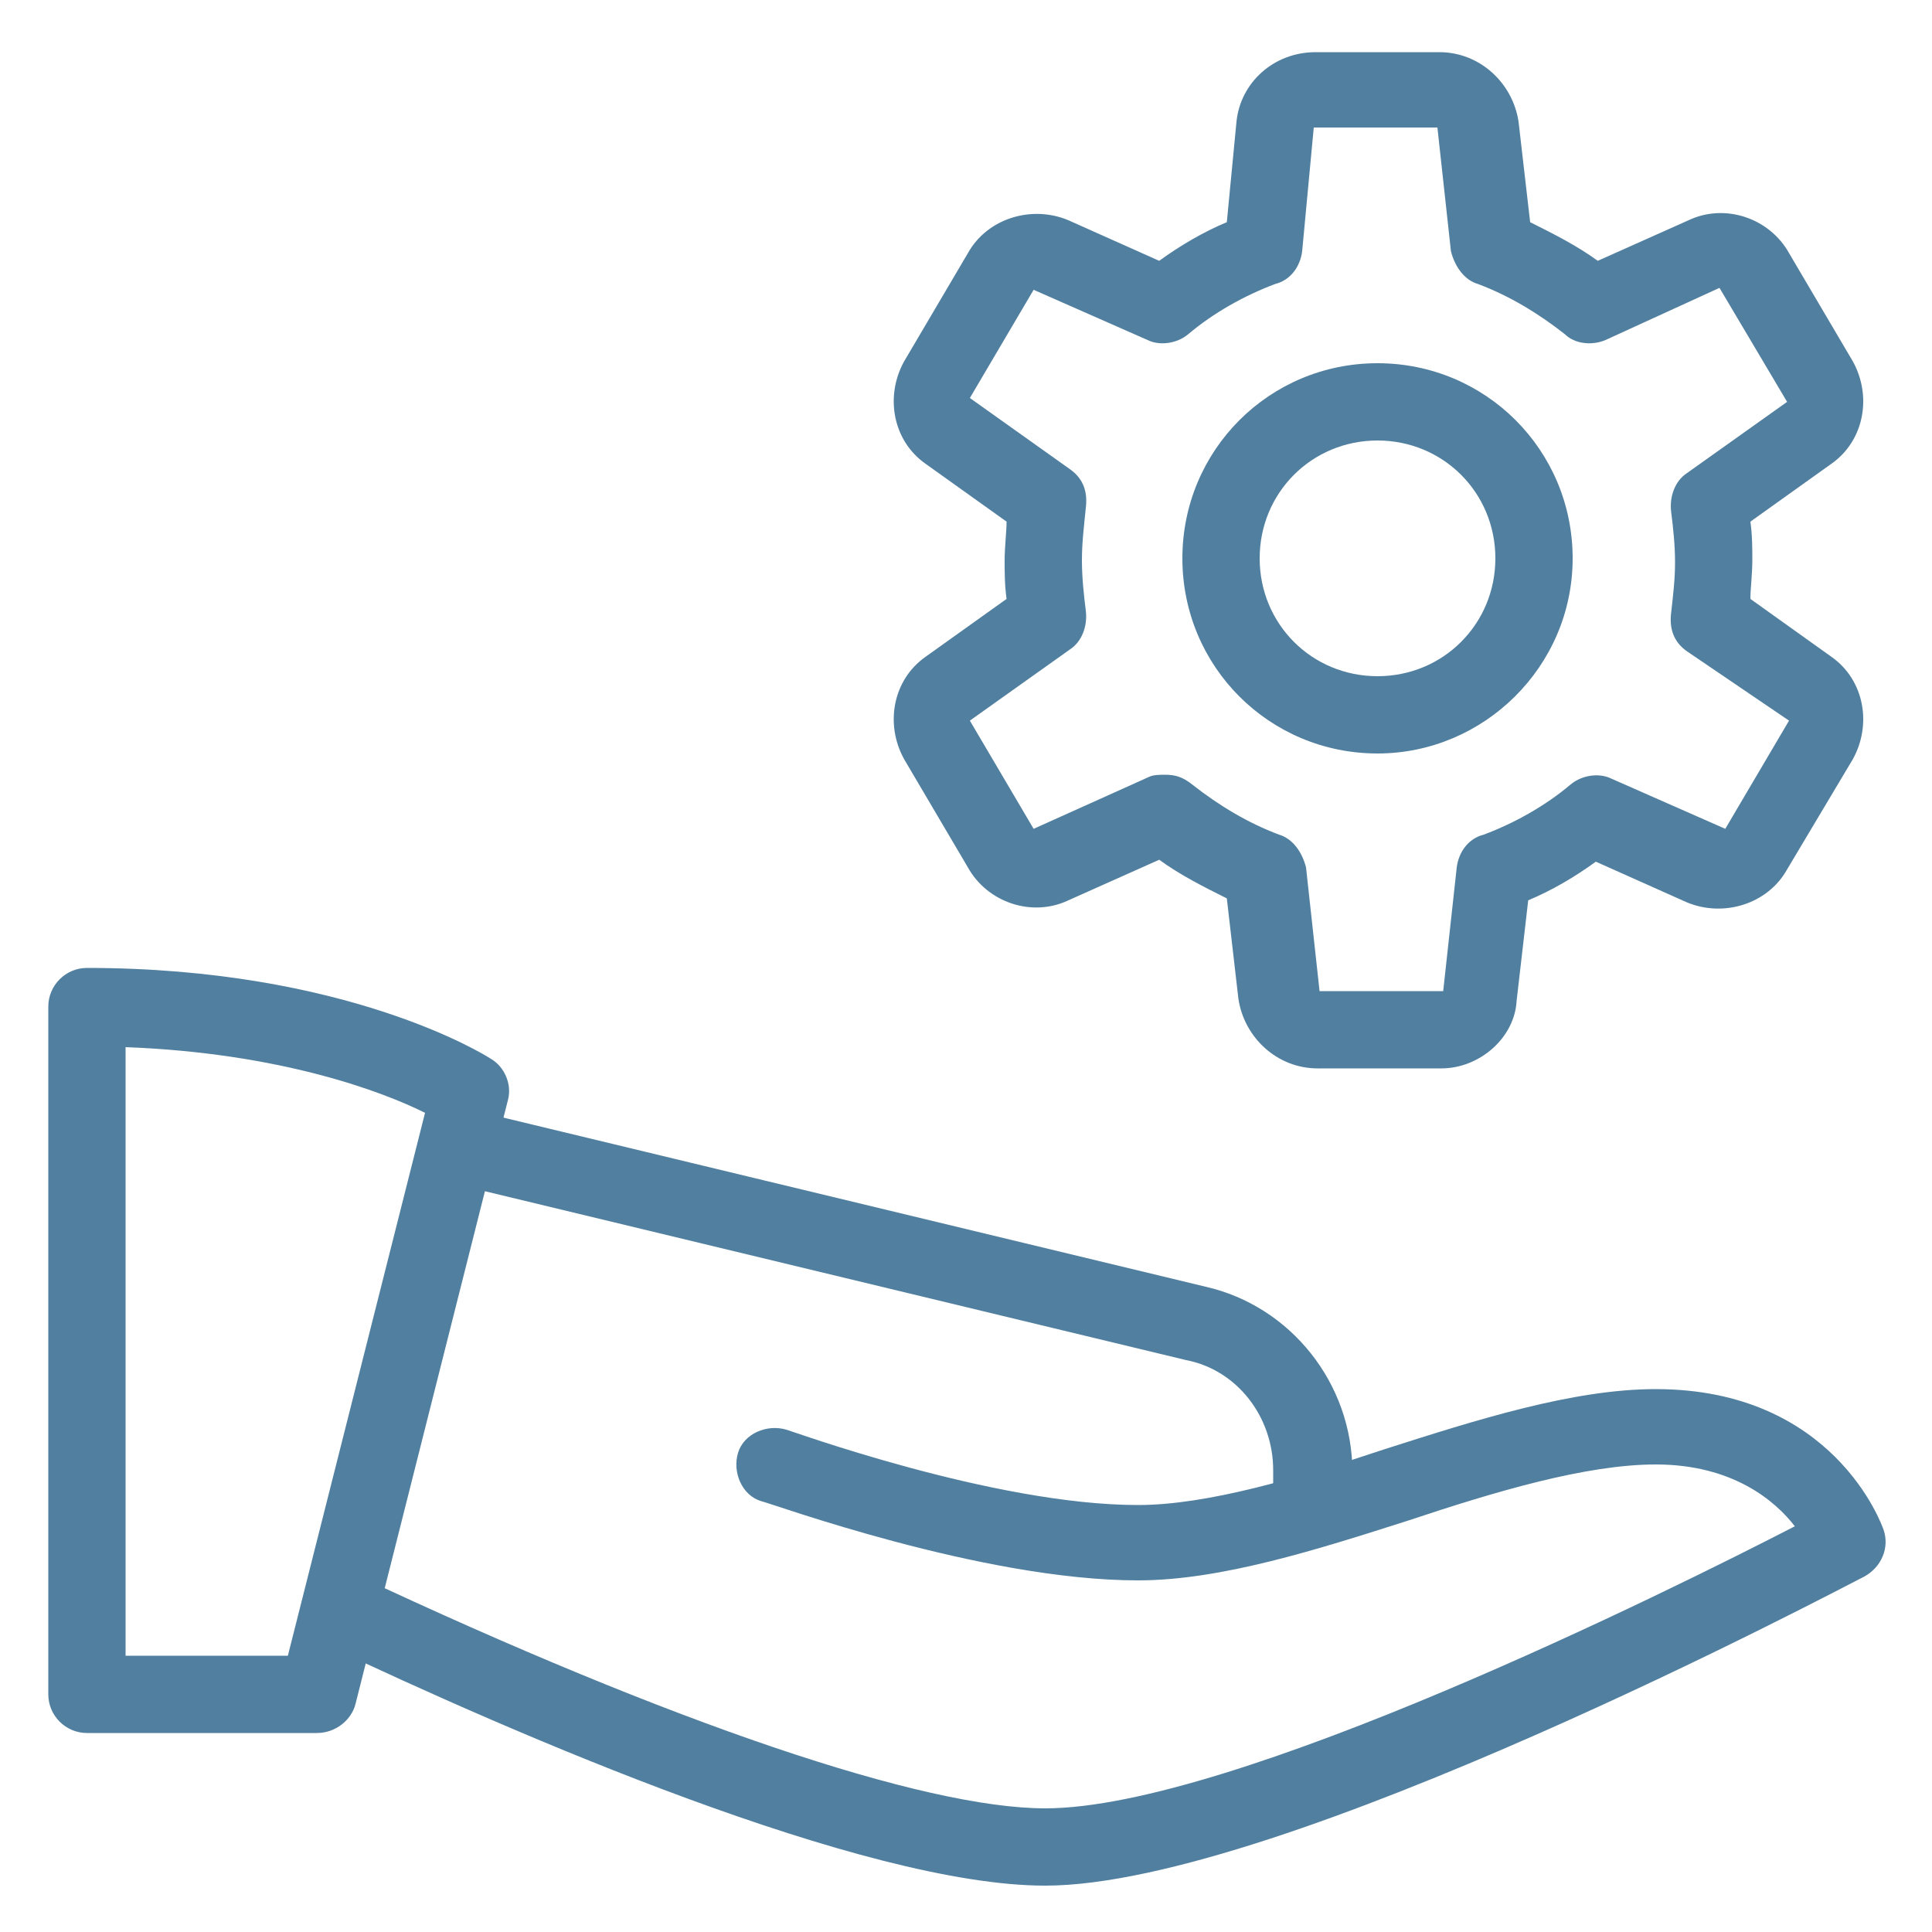 <?xml version="1.0" encoding="utf-8"?>
<!-- Generator: Adobe Illustrator 25.1.0, SVG Export Plug-In . SVG Version: 6.00 Build 0)  -->
<svg version="1.1" id="Capa_1" xmlns="http://www.w3.org/2000/svg" xmlns:xlink="http://www.w3.org/1999/xlink" x="0px" y="0px"
	 viewBox="0 0 100 100" style="enable-background:new 0 0 100 100;" xml:space="preserve">
<style type="text/css">
	.st0{fill:#517F9F;}
</style>
<path class="st0" d="M16.4,89.7H4.5c-1.1,0-2-0.9-2-2V52.1c0-1.1,0.9-2,2-2c13.4,0,20.6,4.5,20.9,4.7c0.7,0.4,1.1,1.3,0.9,2.1
	l-7.9,31.3C18.2,89,17.4,89.7,16.4,89.7L16.4,89.7z M6.5,85.7h8.4L22,57.6c-2.2-1.1-7.5-3.1-15.5-3.4V85.7z"/>
<path class="st0" d="M54.1,97.6c-9.4,0-27.4-7.8-37.3-12.5c-1-0.4-1.4-1.7-1-2.6c0.4-1,1.7-1.4,2.6-1c16.4,7.7,29.4,12.1,35.7,12.1
	c9.7,0,32.4-11.3,38.8-14.6c-1-1.3-3.2-3.2-7.2-3.2c-3.6,0-8.3,1.4-12.8,2.9c-4.7,1.5-9.7,3.1-14,3.1c-8.1,0-19-4-19.5-4.1
	c-1-0.3-1.5-1.5-1.2-2.5c0.3-1,1.5-1.5,2.5-1.2c0.1,0,10.7,3.9,18.2,3.9c3.6,0,8.3-1.4,12.8-2.9c4.7-1.5,9.7-3.1,14-3.1
	c9.2,0,11.7,7,11.8,7.3c0.3,0.9-0.1,1.9-1,2.4C95.3,82.2,66.3,97.6,54.1,97.6L54.1,97.6z"/>
<path class="st0" d="M67.9,80.1c-1.1,0-2-0.9-2-2v-2c0-2.8-1.9-5.2-4.5-5.7l-38.2-9.2c-1.1-0.2-1.8-1.3-1.4-2.4
	c0.2-1.1,1.3-1.8,2.4-1.4l38.2,9.2c4.4,1,7.6,5,7.6,9.6v2C69.9,79.3,69,80.1,67.9,80.1L67.9,80.1z"/>
<path class="st0" d="M71.3,39c-5.6,0-10.1-4.5-10.1-10.1s4.5-10.1,10.1-10.1c5.6,0,10.1,4.5,10.1,10.1S76.8,39,71.3,39L71.3,39z
	 M71.3,22.8c-3.4,0-6.1,2.7-6.1,6.1s2.7,6.1,6.1,6.1c3.4,0,6.1-2.7,6.1-6.1S74.7,22.8,71.3,22.8L71.3,22.8z"/>
<path class="st0" d="M74.6,55.3h-6.4c-2.1,0-3.8-1.6-4.1-3.6l-0.6-5.2c-1.2-0.6-2.4-1.2-3.5-2l-4.7,2.1c-1.9,0.9-4.2,0.1-5.2-1.7
	l-3.3-5.6c-1-1.8-0.6-4.1,1.1-5.3l4.2-3c-0.1-0.7-0.1-1.4-0.1-2c0-0.7,0.1-1.5,0.1-2l-4.2-3c-1.7-1.2-2.1-3.5-1.1-5.3l3.3-5.6
	c1-1.8,3.3-2.5,5.2-1.7l4.7,2.1c1.1-0.8,2.3-1.5,3.5-2L64,6.3c0.2-2,1.9-3.6,4.1-3.6h6.4c2.1,0,3.8,1.6,4.1,3.6l0.6,5.2
	c1.2,0.6,2.4,1.2,3.5,2l4.7-2.1c1.9-0.9,4.2-0.1,5.2,1.7l3.3,5.6c1,1.8,0.6,4.1-1.1,5.3l-4.2,3c0.1,0.7,0.1,1.4,0.1,2
	c0,0.7-0.1,1.5-0.1,2l4.2,3c1.7,1.2,2.1,3.5,1.1,5.3L92.5,45c-1,1.8-3.3,2.5-5.2,1.7l-4.7-2.1c-1.1,0.8-2.3,1.5-3.5,2l-0.6,5.2
	C78.4,53.7,76.6,55.3,74.6,55.3L74.6,55.3z M60.3,40.1c0.5,0,0.9,0.1,1.4,0.5c1.4,1.1,2.9,2,4.5,2.6c0.7,0.2,1.2,0.9,1.4,1.7
	l0.7,6.4h6.4l0.7-6.4c0.1-0.8,0.6-1.5,1.4-1.7c1.6-0.6,3.2-1.5,4.5-2.6c0.6-0.5,1.5-0.6,2.1-0.3l5.9,2.6l3.3-5.6l-5.3-3.6
	c-0.7-0.5-0.9-1.2-0.8-2c0.1-0.9,0.2-1.7,0.2-2.6s-0.1-1.8-0.2-2.6c-0.1-0.8,0.2-1.6,0.8-2l5.2-3.7L89,14.9l-5.9,2.7
	c-0.7,0.3-1.6,0.2-2.1-0.3c-1.4-1.1-2.9-2-4.5-2.6c-0.7-0.2-1.2-0.9-1.4-1.7l-0.7-6.4H68L67.4,13c-0.1,0.8-0.6,1.5-1.4,1.7
	c-1.6,0.6-3.2,1.5-4.5,2.6c-0.6,0.5-1.5,0.6-2.1,0.3L53.5,15l-3.3,5.6l5.2,3.7c0.7,0.5,0.9,1.2,0.8,2C56.1,27.3,56,28.1,56,29
	s0.1,1.8,0.2,2.6c0.1,0.8-0.2,1.6-0.8,2l-5.2,3.7l3.3,5.6l6-2.7C59.7,40.1,60.1,40.1,60.3,40.1L60.3,40.1z"/>
</svg>
